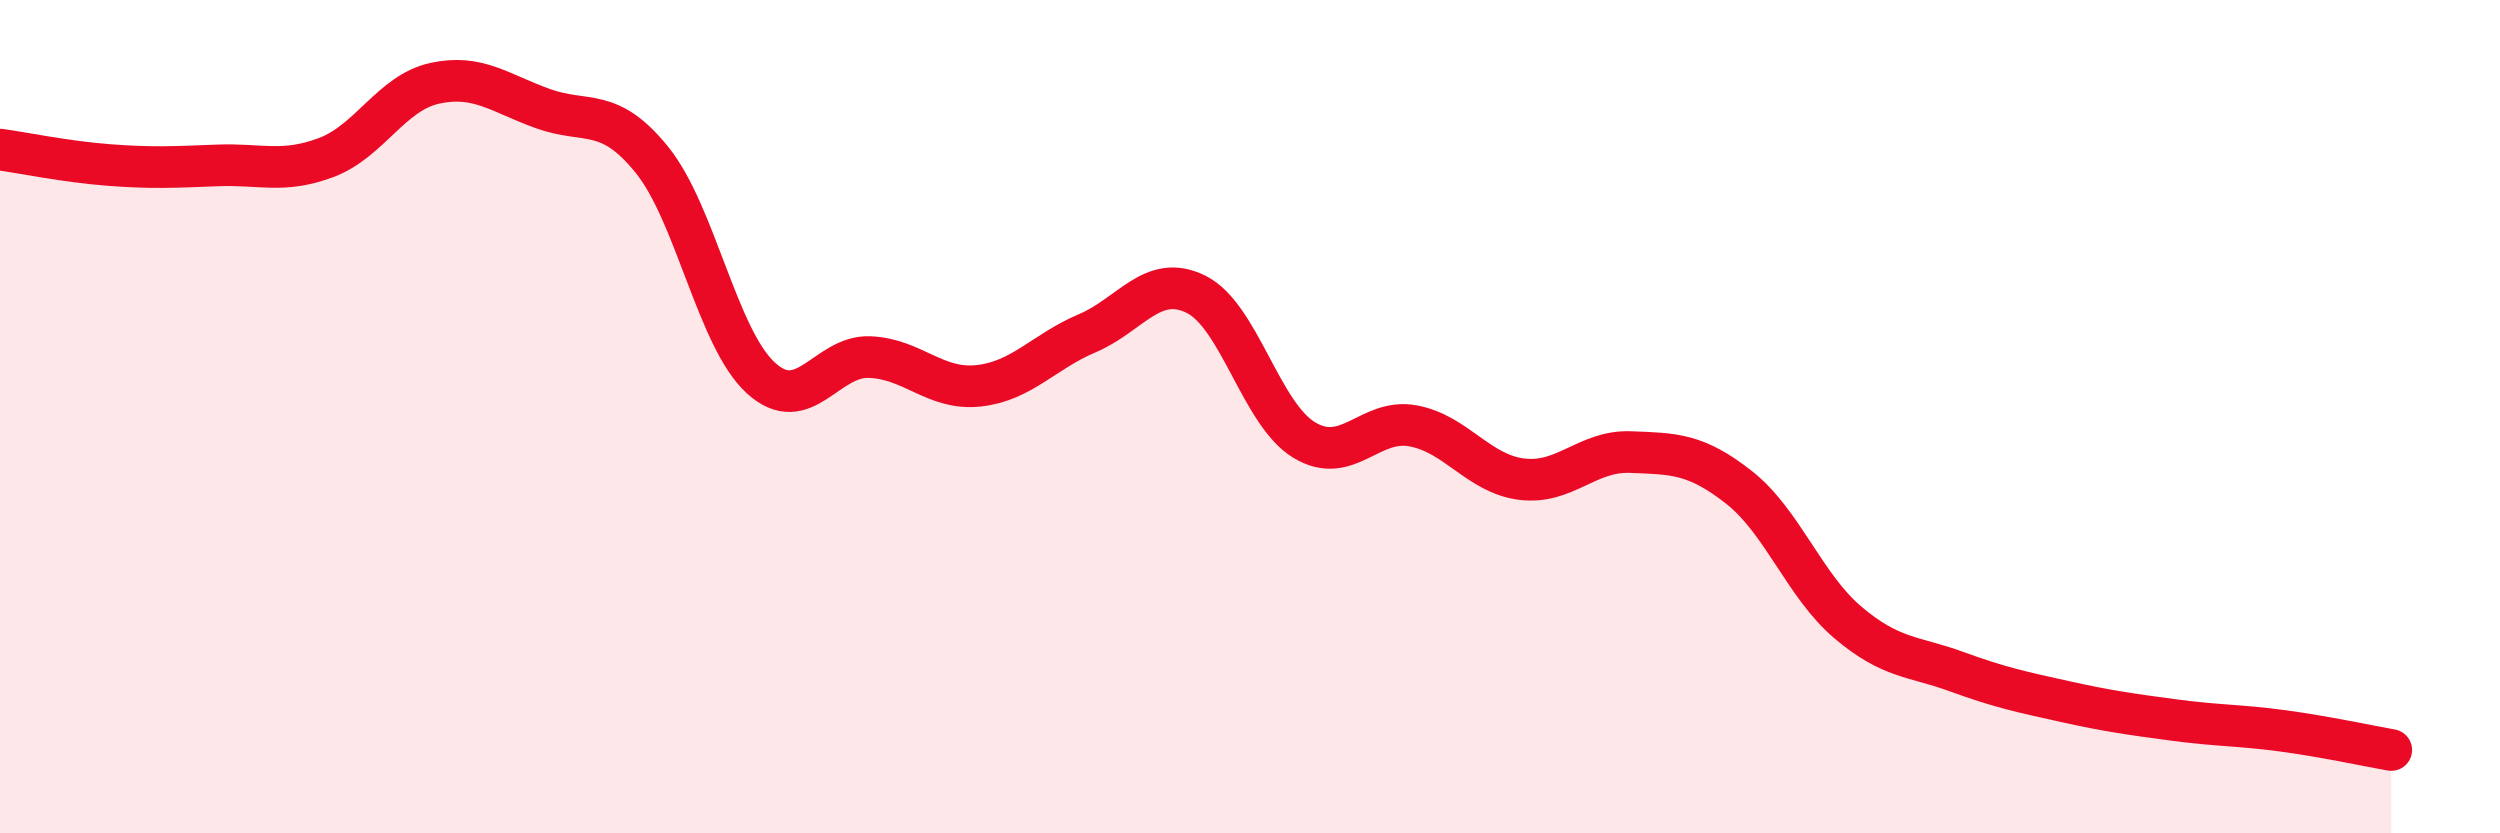 
    <svg width="60" height="20" viewBox="0 0 60 20" xmlns="http://www.w3.org/2000/svg">
      <path
        d="M 0,3.59 C 0.52,3.66 1.57,3.88 2.61,3.96 C 3.65,4.04 4.18,4.01 5.22,3.97 C 6.26,3.93 6.79,4.17 7.83,3.78 C 8.87,3.39 9.39,2.23 10.43,2 C 11.47,1.77 12,2.24 13.04,2.61 C 14.08,2.98 14.61,2.55 15.65,3.84 C 16.69,5.13 17.22,8.12 18.26,9.07 C 19.3,10.02 19.83,8.53 20.87,8.57 C 21.91,8.61 22.44,9.37 23.48,9.26 C 24.52,9.15 25.05,8.44 26.09,8 C 27.13,7.56 27.66,6.55 28.7,7.06 C 29.74,7.57 30.26,9.93 31.3,10.56 C 32.34,11.19 32.87,10.03 33.91,10.22 C 34.95,10.41 35.48,11.37 36.52,11.5 C 37.56,11.63 38.09,10.81 39.13,10.85 C 40.17,10.89 40.7,10.88 41.74,11.7 C 42.78,12.52 43.31,14.06 44.35,14.94 C 45.39,15.82 45.92,15.74 46.96,16.12 C 48,16.5 48.53,16.61 49.57,16.84 C 50.61,17.07 51.13,17.14 52.17,17.28 C 53.21,17.42 53.74,17.4 54.78,17.54 C 55.82,17.68 56.87,17.91 57.39,18L57.39 20L0 20Z"
        fill="#EB0A25"
        opacity="0.1"
        stroke-linecap="round"
        stroke-linejoin="round"
      />
      <path
        d="M 0,3.59 C 0.52,3.66 1.57,3.88 2.61,3.96 C 3.65,4.04 4.18,4.01 5.22,3.97 C 6.26,3.93 6.79,4.17 7.83,3.78 C 8.87,3.39 9.39,2.23 10.43,2 C 11.47,1.77 12,2.24 13.04,2.61 C 14.08,2.98 14.61,2.55 15.65,3.84 C 16.69,5.13 17.22,8.12 18.26,9.07 C 19.3,10.02 19.83,8.53 20.87,8.57 C 21.91,8.61 22.44,9.37 23.48,9.26 C 24.52,9.15 25.05,8.44 26.09,8 C 27.13,7.56 27.66,6.55 28.7,7.06 C 29.74,7.57 30.26,9.93 31.3,10.56 C 32.34,11.19 32.87,10.03 33.91,10.22 C 34.95,10.41 35.48,11.37 36.52,11.5 C 37.56,11.63 38.09,10.81 39.13,10.85 C 40.17,10.89 40.7,10.88 41.74,11.7 C 42.78,12.52 43.31,14.06 44.35,14.94 C 45.39,15.82 45.92,15.74 46.96,16.12 C 48,16.5 48.53,16.61 49.57,16.84 C 50.61,17.07 51.13,17.14 52.17,17.28 C 53.21,17.42 53.74,17.4 54.78,17.54 C 55.82,17.68 56.87,17.91 57.39,18"
        stroke="#EB0A25"
        stroke-width="1"
        fill="none"
        stroke-linecap="round"
        stroke-linejoin="round"
      />
    </svg>
  